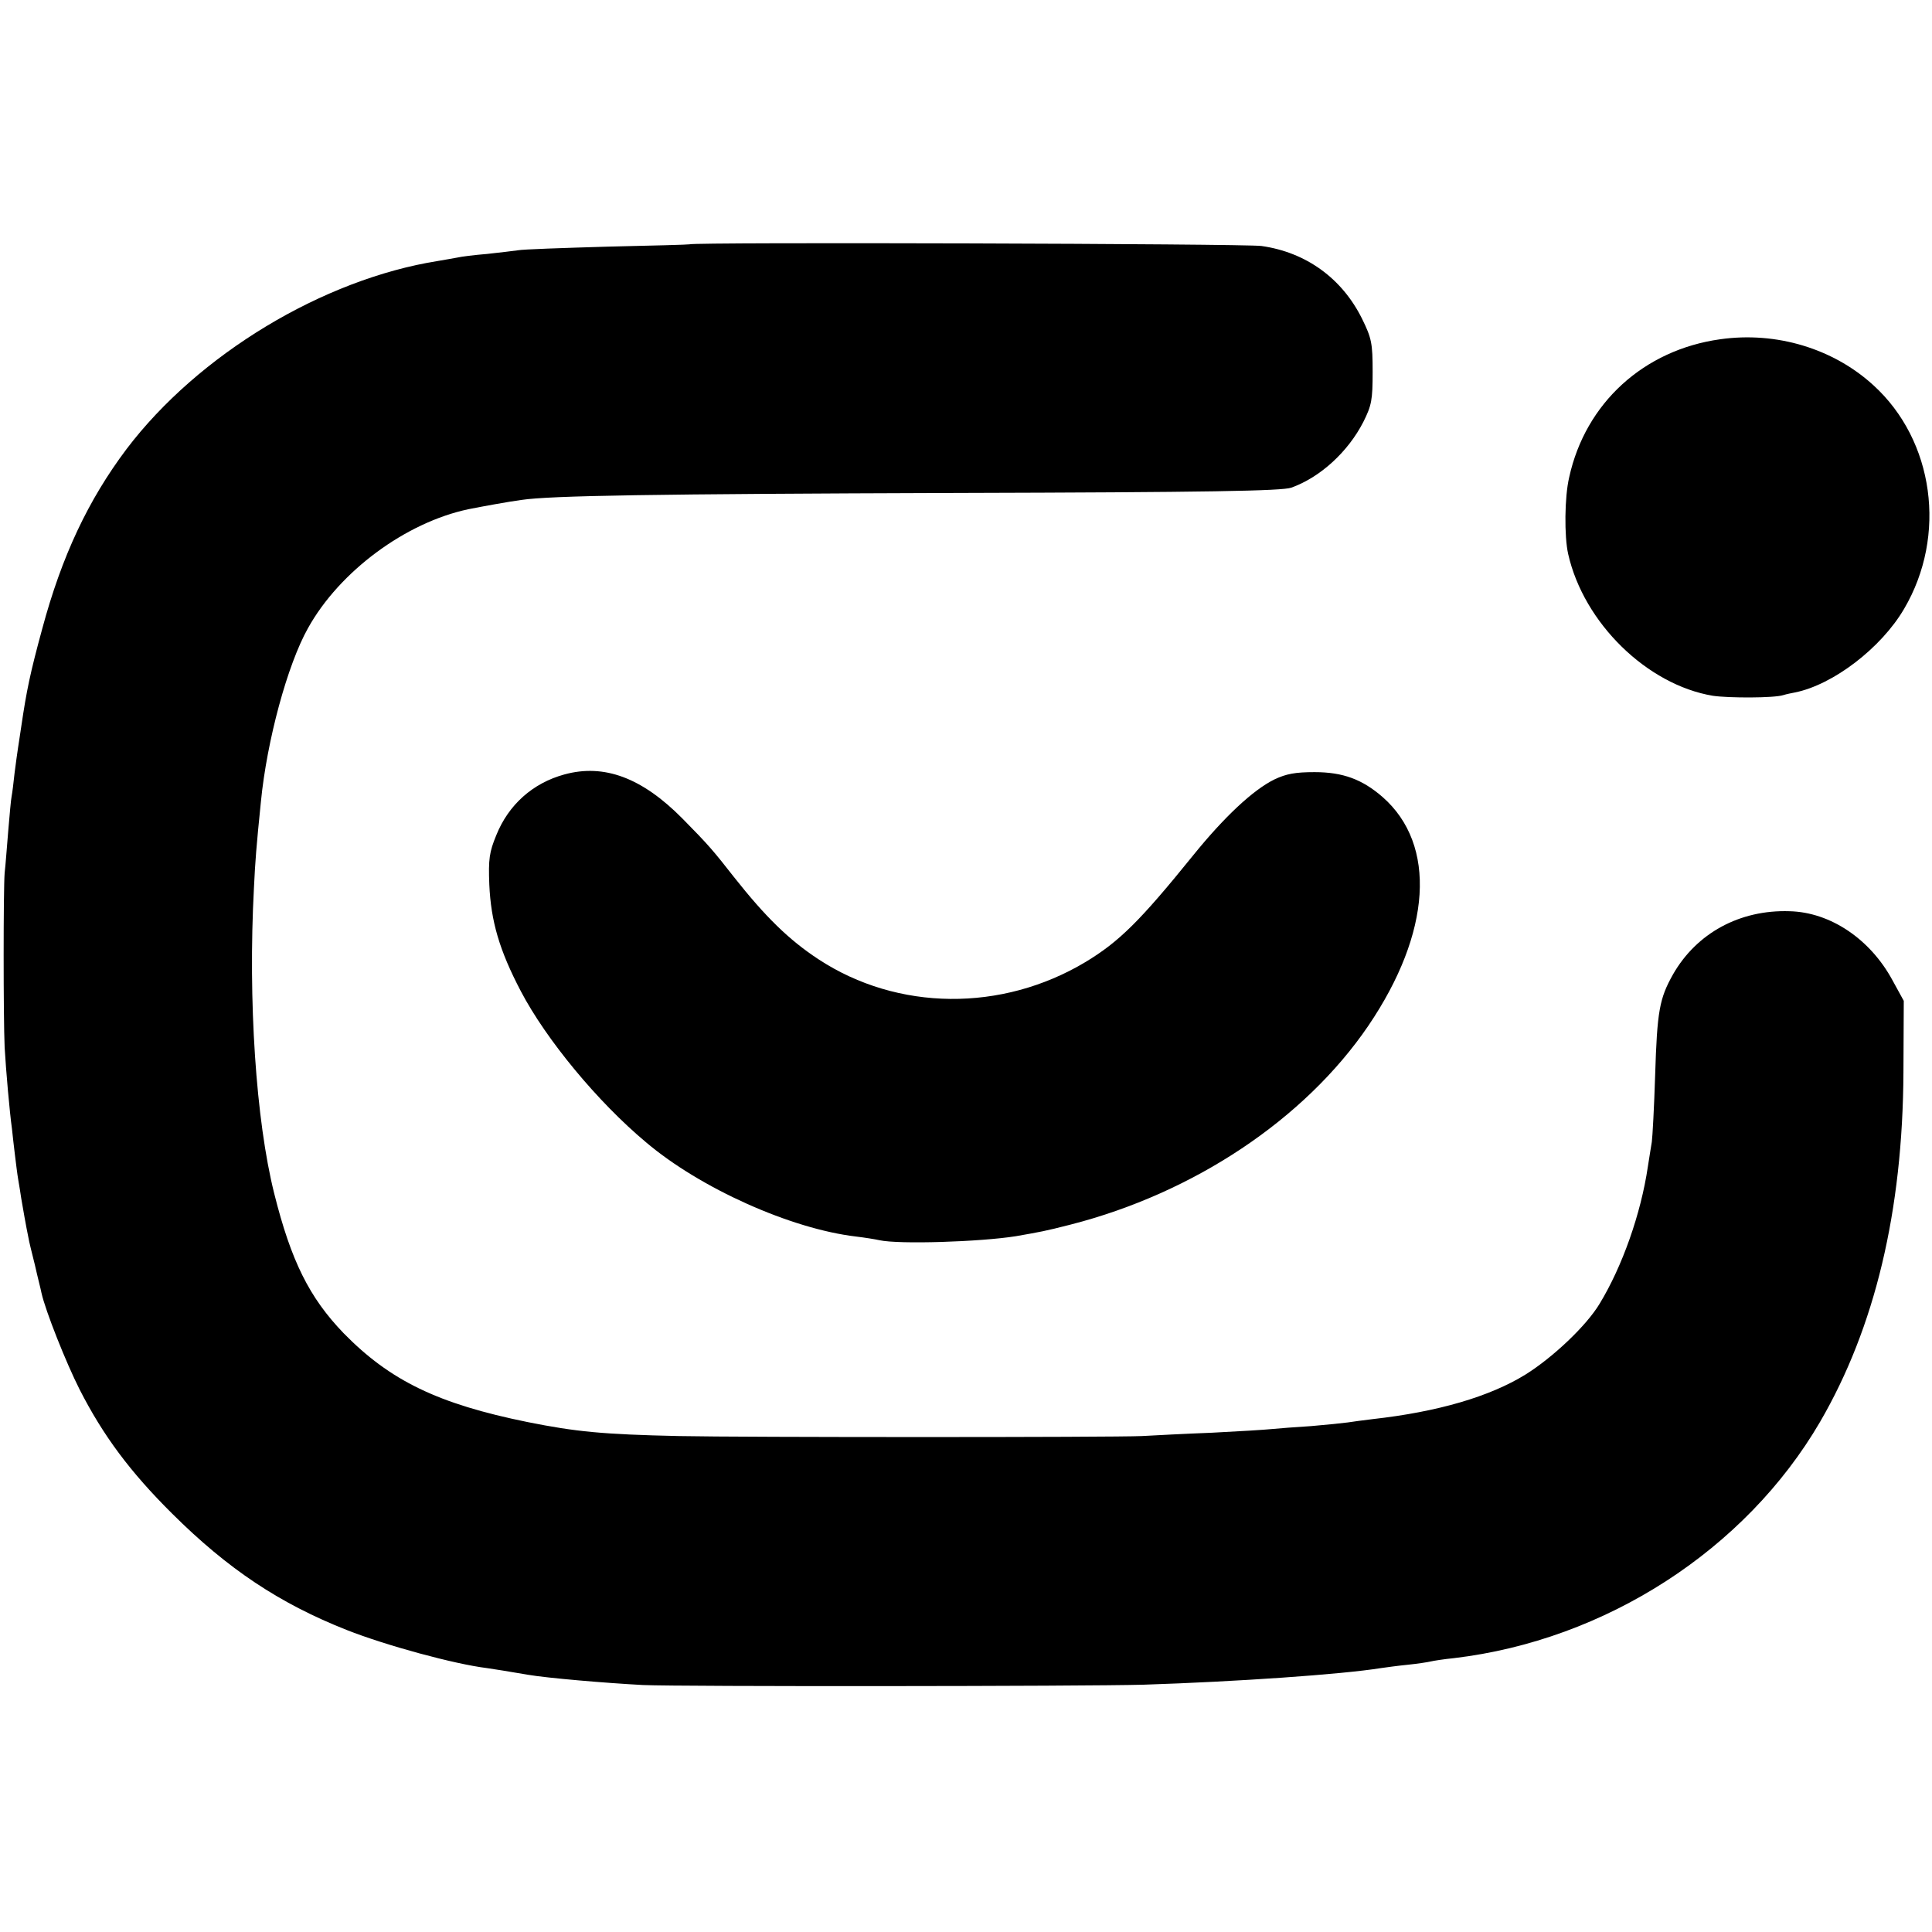 <?xml version="1.0" standalone="no"?>
<!DOCTYPE svg PUBLIC "-//W3C//DTD SVG 20010904//EN"
 "http://www.w3.org/TR/2001/REC-SVG-20010904/DTD/svg10.dtd">
<svg version="1.0" xmlns="http://www.w3.org/2000/svg"
 width="582pt" height="582pt" viewBox="0 0 582 582"
 preserveAspectRatio="xMidYMid meet">
<g transform="translate(0,582) scale(0.1,-0.1)"
fill="#000000" stroke="none">
<path d="M2077 5084 c-1 -1 -112 -4 -247 -7 -135 -4 -256 -8 -270 -11 -14 -2
-56 -7 -93 -11 -37 -3 -78 -8 -90 -11 -12 -2 -38 -7 -57 -10 -347 -55 -723
-282 -939 -567 -115 -153 -195 -322 -254 -542 -36 -132 -47 -185 -63 -294 -4
-25 -8 -55 -10 -66 -2 -11 -6 -44 -10 -73 -3 -29 -7 -61 -9 -71 -2 -9 -6 -55
-10 -102 -4 -46 -8 -104 -11 -129 -4 -51 -4 -434 0 -525 4 -70 15 -195 22
-245 2 -19 6 -55 9 -79 3 -24 7 -58 10 -75 3 -17 7 -42 9 -56 4 -24 15 -87 22
-120 1 -8 10 -44 19 -80 8 -36 18 -74 20 -85 12 -54 74 -210 115 -291 71 -139
152 -248 279 -374 168 -167 323 -270 525 -350 119 -47 325 -103 423 -115 20
-3 66 -10 123 -20 58 -10 234 -25 347 -31 116 -5 1328 -4 1508 1 280 9 597 31
715 50 14 2 50 7 80 10 30 3 62 8 70 10 8 2 40 7 70 10 456 54 878 326 1103
712 165 284 249 634 251 1053 l1 215 -34 62 c-67 124 -187 205 -310 208 -150
5 -280 -66 -351 -190 -41 -73 -48 -110 -54 -305 -3 -96 -8 -186 -10 -200 -2
-14 -8 -47 -12 -75 -21 -142 -77 -300 -145 -412 -40 -67 -142 -163 -224 -214
-107 -66 -263 -112 -460 -134 -27 -3 -61 -8 -75 -10 -14 -2 -63 -7 -110 -11
-47 -3 -101 -7 -120 -9 -19 -2 -100 -7 -180 -11 -80 -3 -174 -8 -210 -10 -91
-4 -1201 -4 -1395 0 -230 5 -310 13 -455 42 -271 55 -415 125 -555 268 -103
107 -158 217 -209 421 -55 220 -79 581 -61 920 4 83 7 122 21 260 18 184 80
413 142 523 95 171 294 318 483 358 40 8 122 23 160 28 87 13 397 18 1309 21
758 2 983 6 1010 16 87 31 171 108 217 198 25 50 28 66 28 151 0 86 -3 101
-32 160 -60 121 -168 200 -303 219 -49 7 -1715 12 -1723 5z"/>
<path d="M5182 4798 c-230 -32 -406 -192 -455 -416 -14 -59 -15 -178 -3 -231
47 -208 238 -394 436 -427 48 -7 184 -7 212 2 9 3 25 6 35 8 115 23 260 134
329 252 130 221 90 507 -92 673 -121 111 -293 163 -462 139z"/>
<path d="M1700 3487 c-95 -26 -168 -91 -205 -183 -21 -51 -24 -72 -21 -149 5
-110 30 -197 95 -321 76 -145 231 -333 377 -455 164 -139 437 -261 633 -284
25 -3 57 -8 70 -11 59 -13 304 -5 411 12 74 13 87 15 165 35 371 95 705 317
897 599 190 280 207 545 43 689 -61 53 -119 75 -205 75 -58 0 -85 -5 -121 -22
-65 -32 -152 -114 -245 -229 -160 -198 -223 -260 -324 -321 -252 -151 -566
-148 -804 8 -90 59 -161 129 -255 248 -62 79 -75 95 -156 177 -121 122 -235
165 -355 132z"/>
</g>
</svg>
